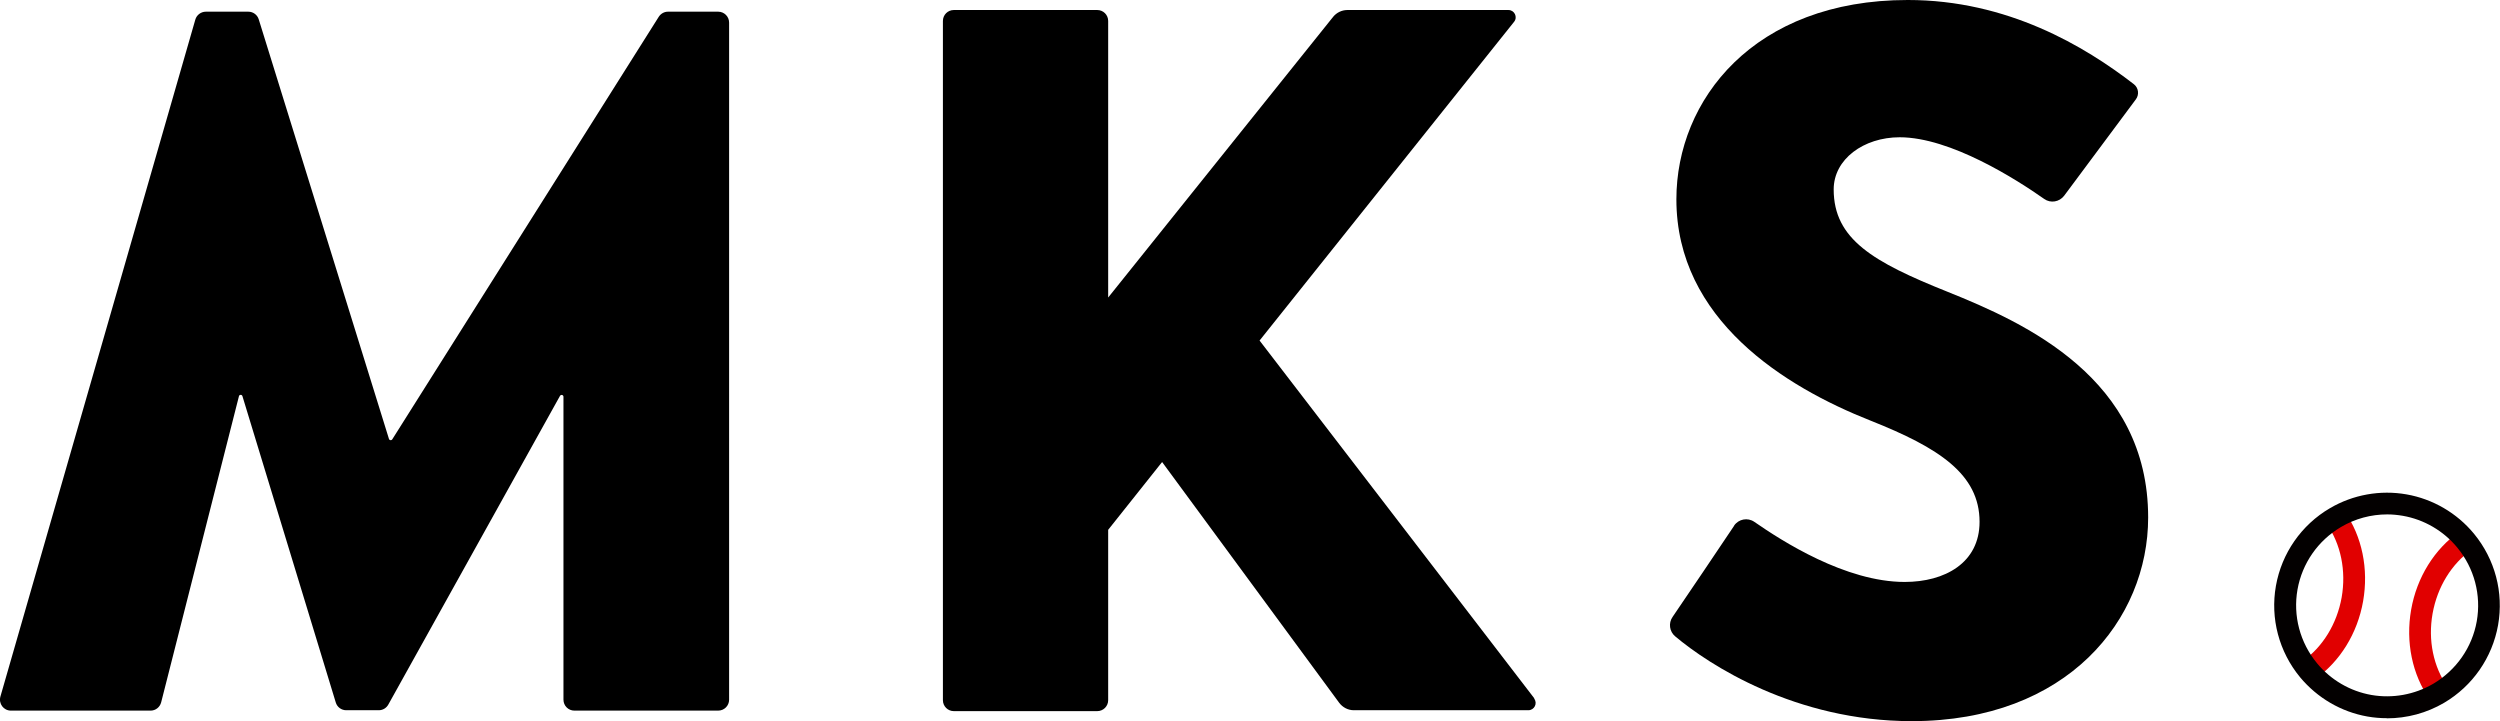 <?xml version="1.0" encoding="UTF-8"?><svg id="_イヤー_2" xmlns="http://www.w3.org/2000/svg" viewBox="0 0 194.69 56.16"><defs><style>.cls-1{fill:#030000;}.cls-2{fill:#e10000;}</style></defs><g id="contents"><g><path d="M.03,54.25L15.21,1.53c.1-.36,.44-.62,.82-.62h3.31c.37,0,.7,.24,.81,.6l10.14,32.67c.04,.12,.19,.14,.26,.03L51.3,1.31c.16-.25,.43-.4,.72-.4h3.91c.47,0,.85,.38,.85,.85V54.49c0,.47-.38,.85-.85,.85h-11.2c-.47,0-.85-.38-.85-.85V30.9c0-.15-.19-.2-.27-.07l-13.37,24.04c-.15,.27-.43,.44-.74,.44h-2.54c-.37,0-.7-.24-.81-.6l-7.27-23.86c-.04-.14-.24-.13-.27,0l-6.06,23.85c-.1,.38-.44,.64-.82,.64H.85c-.57,0-.97-.54-.82-1.09Z"/><path d="M135.04,40.94c.35-.52,1.06-.66,1.58-.3,2.15,1.49,7.1,4.68,11.71,4.68,3.12,0,5.83-1.48,5.83-4.68,0-3.72-3.17-5.77-8.48-7.88-6.71-2.65-15.13-7.88-15.13-17.24,0-7.72,6.01-15.52,18.02-15.52,7.77,0,13.78,3.6,17.61,6.56,.36,.28,.43,.81,.15,1.18l-5.58,7.5c-.37,.49-1.06,.61-1.56,.25-2.13-1.5-7.29-4.8-11.25-4.8-2.81,0-5.14,1.71-5.14,4.06,0,3.89,3.09,5.66,8.86,7.97,6.08,2.44,15.63,6.76,15.63,17.58,0,7.93-6.27,15.86-18.41,15.86-9.06,0-15.81-4.4-18.43-6.61-.44-.37-.53-1.02-.2-1.5,1.14-1.67,3.61-5.33,4.8-7.11Z"/><path d="M119.49,54.39l-21.4-27.87L117.91,1.7c.3-.37,.03-.92-.44-.92h-12.54c-.43,0-.84,.2-1.11,.53l-17.52,21.86V1.63c0-.47-.38-.85-.85-.85h-11.17c-.47,0-.85,.38-.85,.85V54.53c0,.47,.38,.85,.85,.85h11.17c.47,0,.85-.38,.85-.85v-13.27l4.2-5.28,13.79,18.75c.27,.36,.69,.58,1.14,.58h13.59c.47,0,.74-.54,.45-.91Z"/><g><path class="cls-2" d="M189.22,54.48c-1.37-1.94-1.89-4.49-1.45-7,.44-2.51,1.81-4.72,3.76-6.08l.97,1.4c-1.58,1.1-2.69,2.91-3.06,4.98s.06,4.15,1.17,5.72l-1.39,.98Z"/><path class="cls-2" d="M180.27,52.9l-.97-1.4c1.58-1.1,2.69-2.91,3.06-4.98,.36-2.07-.06-4.15-1.17-5.72l1.39-.98c1.37,1.94,1.89,4.49,1.45,7-.44,2.51-1.81,4.72-3.76,6.08Z"/><path class="cls-1" d="M185.89,55.93c-.51,0-1.01-.04-1.52-.13-2.05-.36-3.91-1.45-5.25-3.06-1.64-1.99-2.33-4.58-1.88-7.12,.45-2.53,1.98-4.74,4.2-6.04,1.8-1.06,3.93-1.44,5.97-1.08,2.05,.36,3.92,1.45,5.25,3.06h0c1.64,1.99,2.33,4.58,1.88,7.12-.45,2.53-1.98,4.74-4.2,6.05-1.36,.8-2.9,1.21-4.46,1.21Zm.02-15.87c-1.26,0-2.5,.33-3.6,.98-1.79,1.05-3.03,2.83-3.39,4.87-.36,2.04,.19,4.13,1.52,5.74,1.07,1.3,2.58,2.18,4.23,2.47,1.65,.29,3.36-.02,4.82-.87,1.79-1.06,3.03-2.83,3.39-4.87,.36-2.04-.19-4.13-1.52-5.74-1.07-1.3-2.58-2.18-4.23-2.47-.41-.07-.81-.11-1.22-.11Z"/></g></g></g></svg>